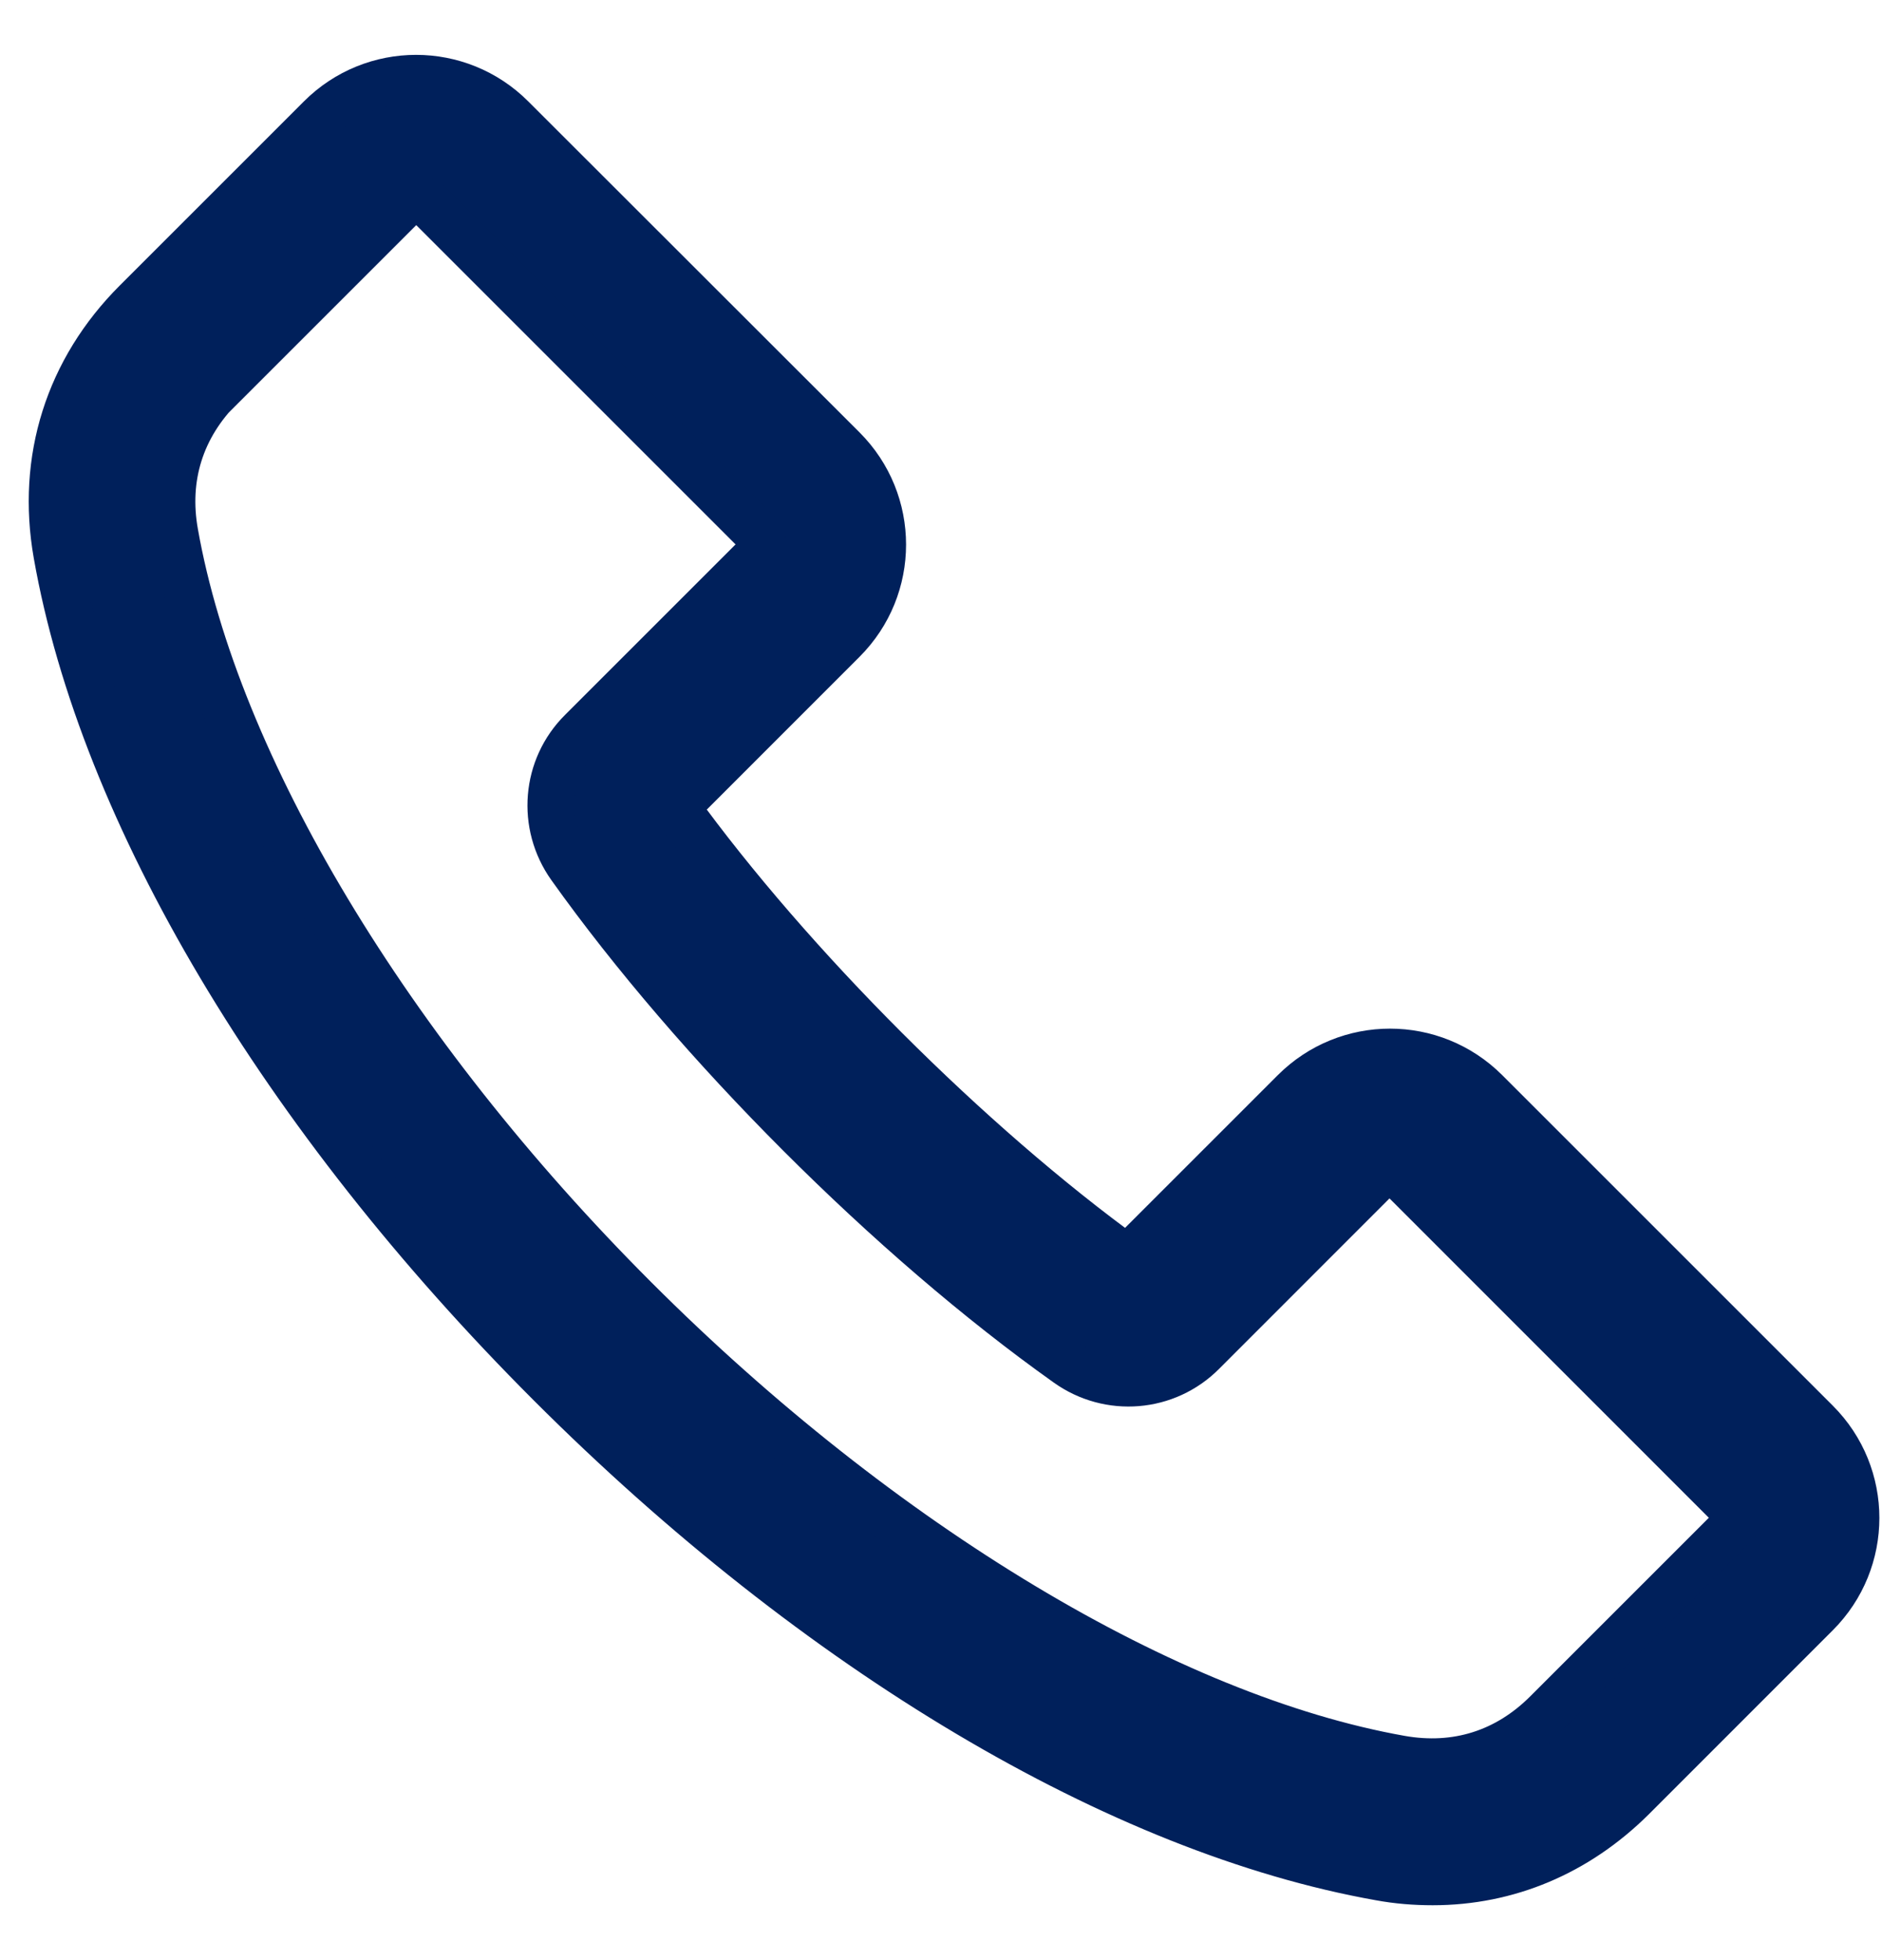<svg width="24" height="25" viewBox="0 0 24 25" fill="none" xmlns="http://www.w3.org/2000/svg">
<path d="M7.018 17.648C10.433 21.064 14.287 23.353 17.598 23.941C17.819 23.982 18.045 24 18.271 24C19.226 24 20.108 23.629 20.814 22.928L23.161 20.58C23.835 19.906 23.835 18.815 23.161 18.141L18.945 13.925C18.271 13.251 17.181 13.251 16.507 13.925L14.377 16.055C12.36 14.594 10.08 12.314 8.619 10.296L10.749 8.165C11.423 7.491 11.423 6.401 10.749 5.727L6.525 1.506C5.851 0.831 4.761 0.831 4.087 1.506L1.739 3.854C0.875 4.718 0.513 5.858 0.726 7.066C1.309 10.378 3.603 14.232 7.018 17.648ZM2.82 4.935L5.168 2.587C5.245 2.51 5.371 2.51 5.448 2.587L9.664 6.803C9.741 6.88 9.741 7.007 9.664 7.084L7.42 9.328C6.954 9.789 6.896 10.518 7.276 11.052C8.877 13.3 11.364 15.793 13.613 17.39C14.146 17.77 14.874 17.711 15.336 17.245L17.579 15.001C17.656 14.924 17.783 14.924 17.86 15.001L22.076 19.218C22.152 19.295 22.152 19.422 22.076 19.498L19.728 21.846C19.217 22.358 18.57 22.561 17.86 22.435C14.897 21.91 11.242 19.716 8.094 16.567C4.946 13.418 2.752 9.762 2.228 6.799C2.101 6.089 2.305 5.442 2.816 4.93L2.82 4.935Z" fill="#00205B" stroke="#00205B" stroke-width="0.6"/>
</svg>
